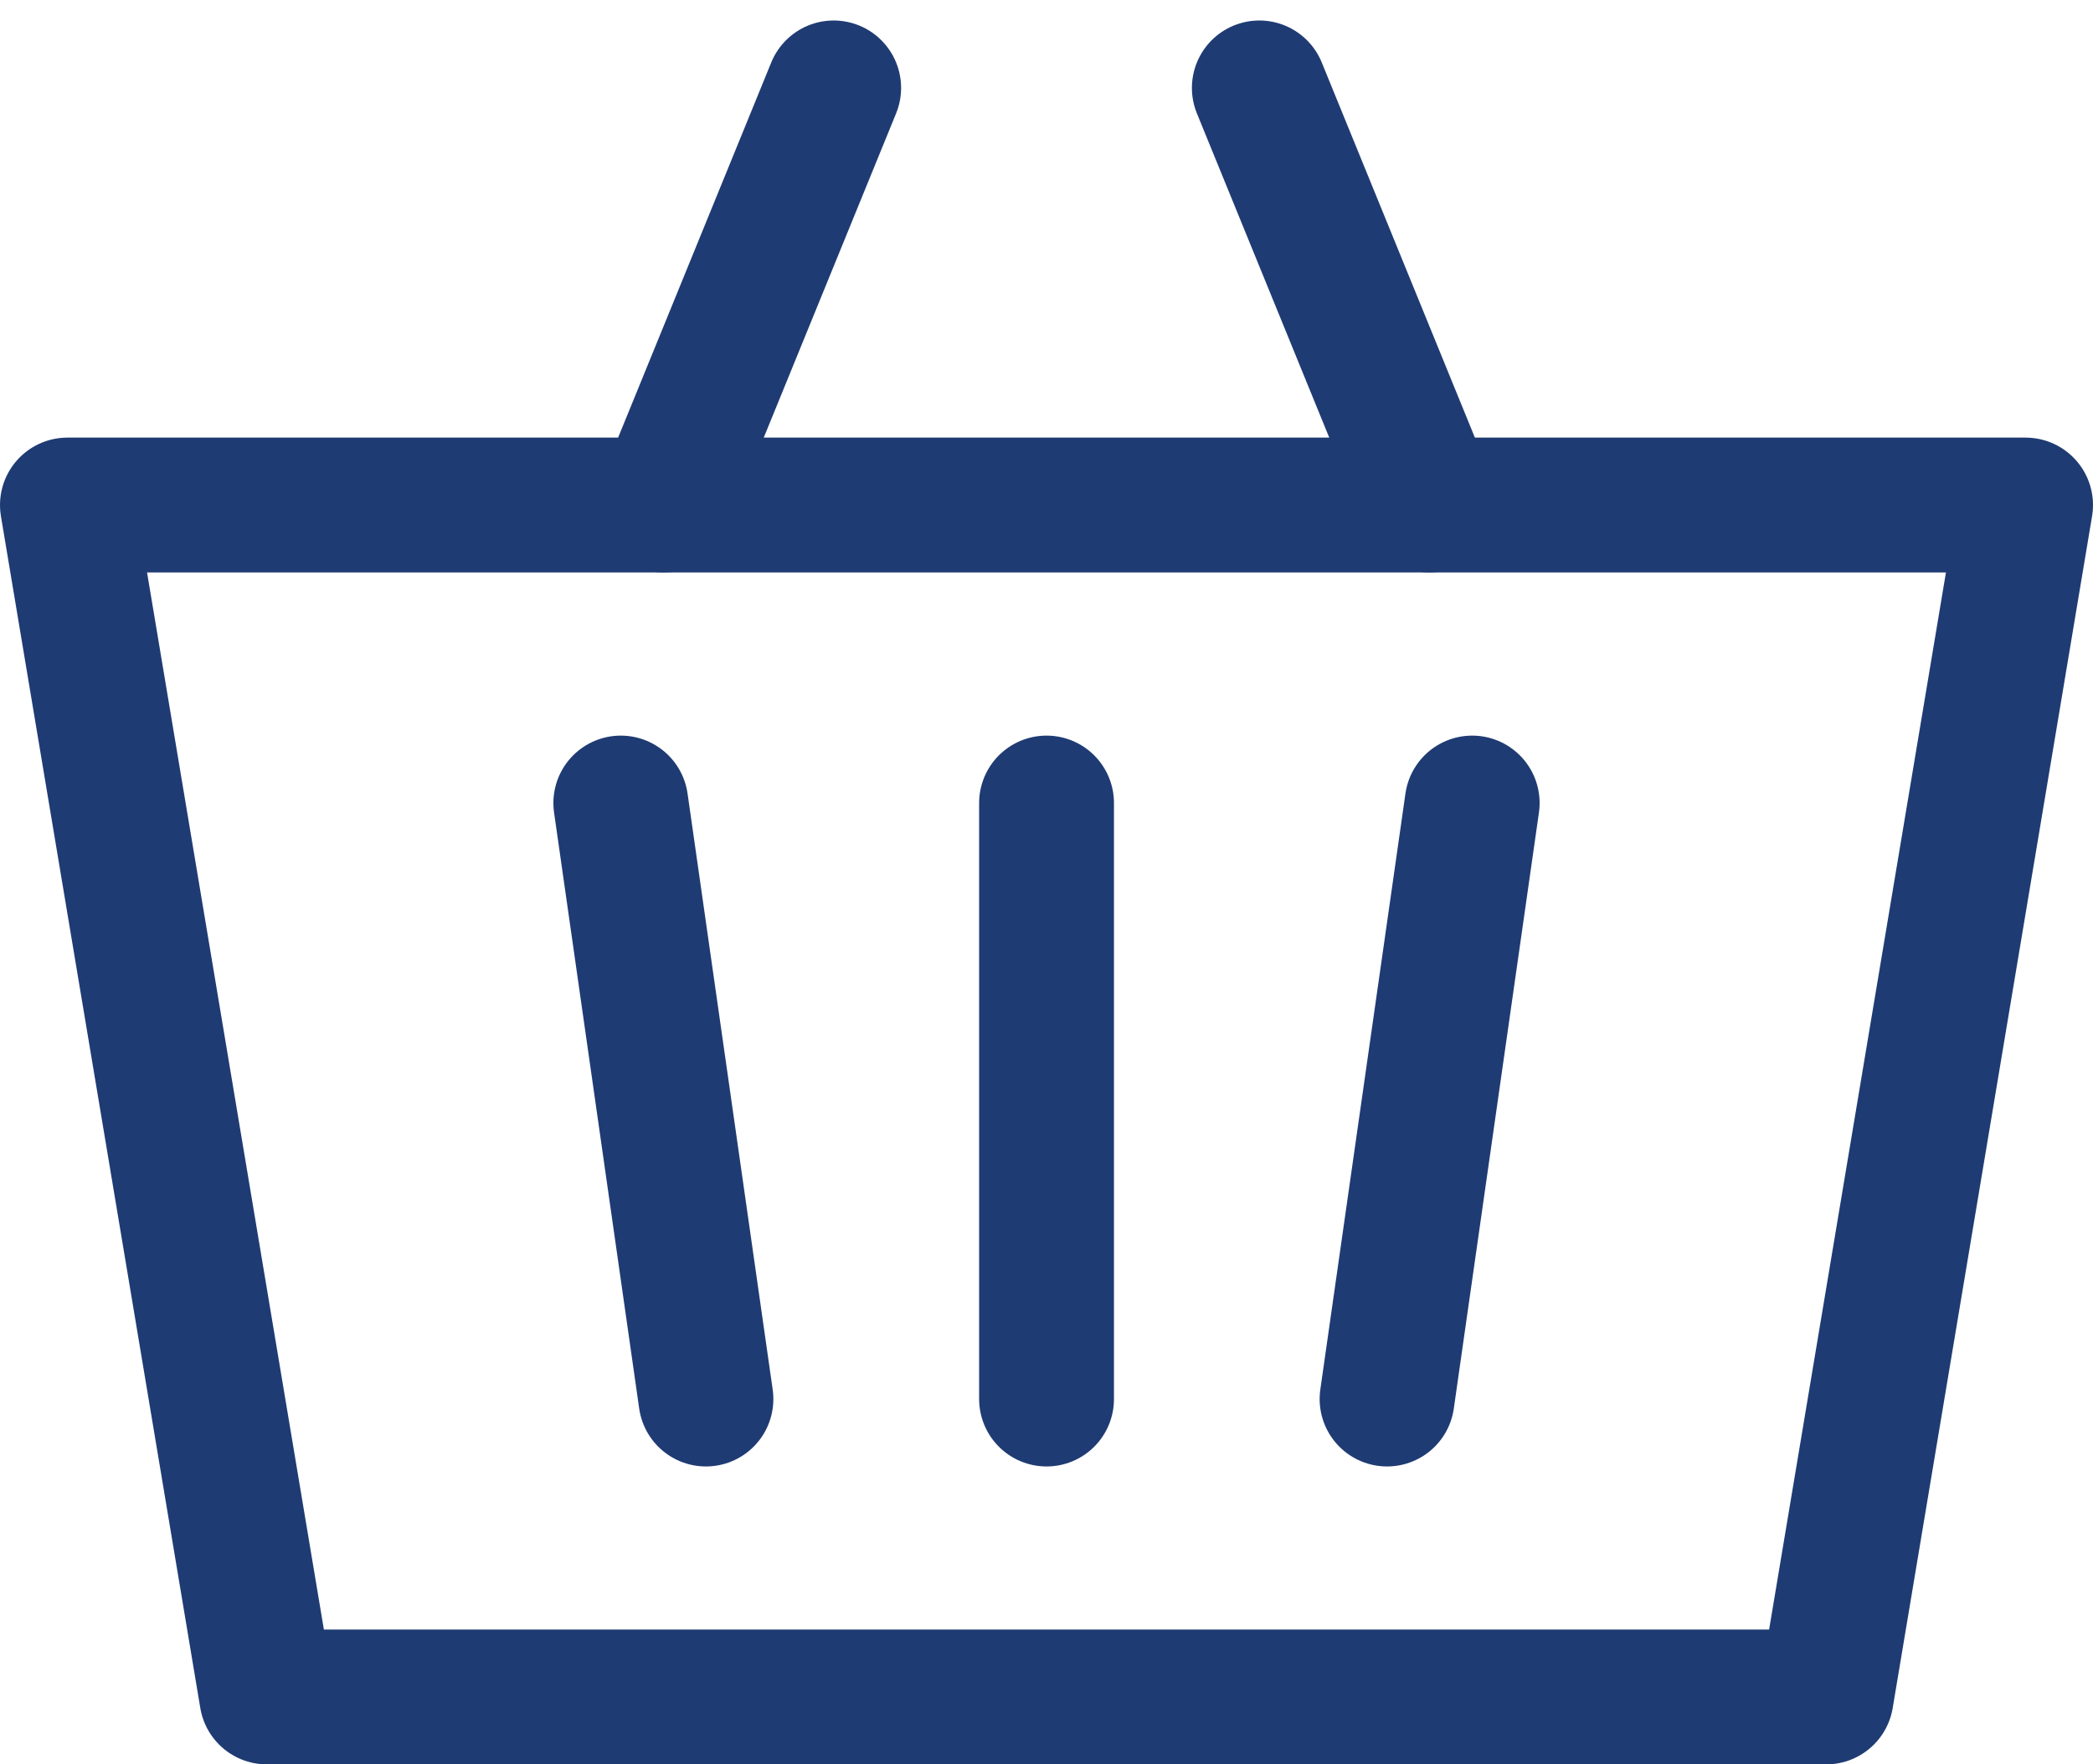<svg xmlns="http://www.w3.org/2000/svg" width="23.283" height="19.627"><g data-name="Group 16" fill="none" stroke="#1f3b73" stroke-linecap="round" stroke-width="1.5"><path data-name="Path 42" d="M20.315 18.877H2.968L.75 5.618h21.783Z" stroke-linejoin="round"/><path data-name="Line 9" stroke-miterlimit="10" d="M7.38 5.618 9.274.978"/><path data-name="Line 10" stroke-miterlimit="10" d="M15.903 5.618 14.009.978"/><path data-name="Line 12" stroke-miterlimit="10" d="m16.377 8.933-.947 6.63"/><path data-name="Line 13" stroke-miterlimit="10" d="M11.642 8.933v6.63"/><path data-name="Line 14" stroke-miterlimit="10" d="m6.906 8.933.947 6.63"/></g></svg>